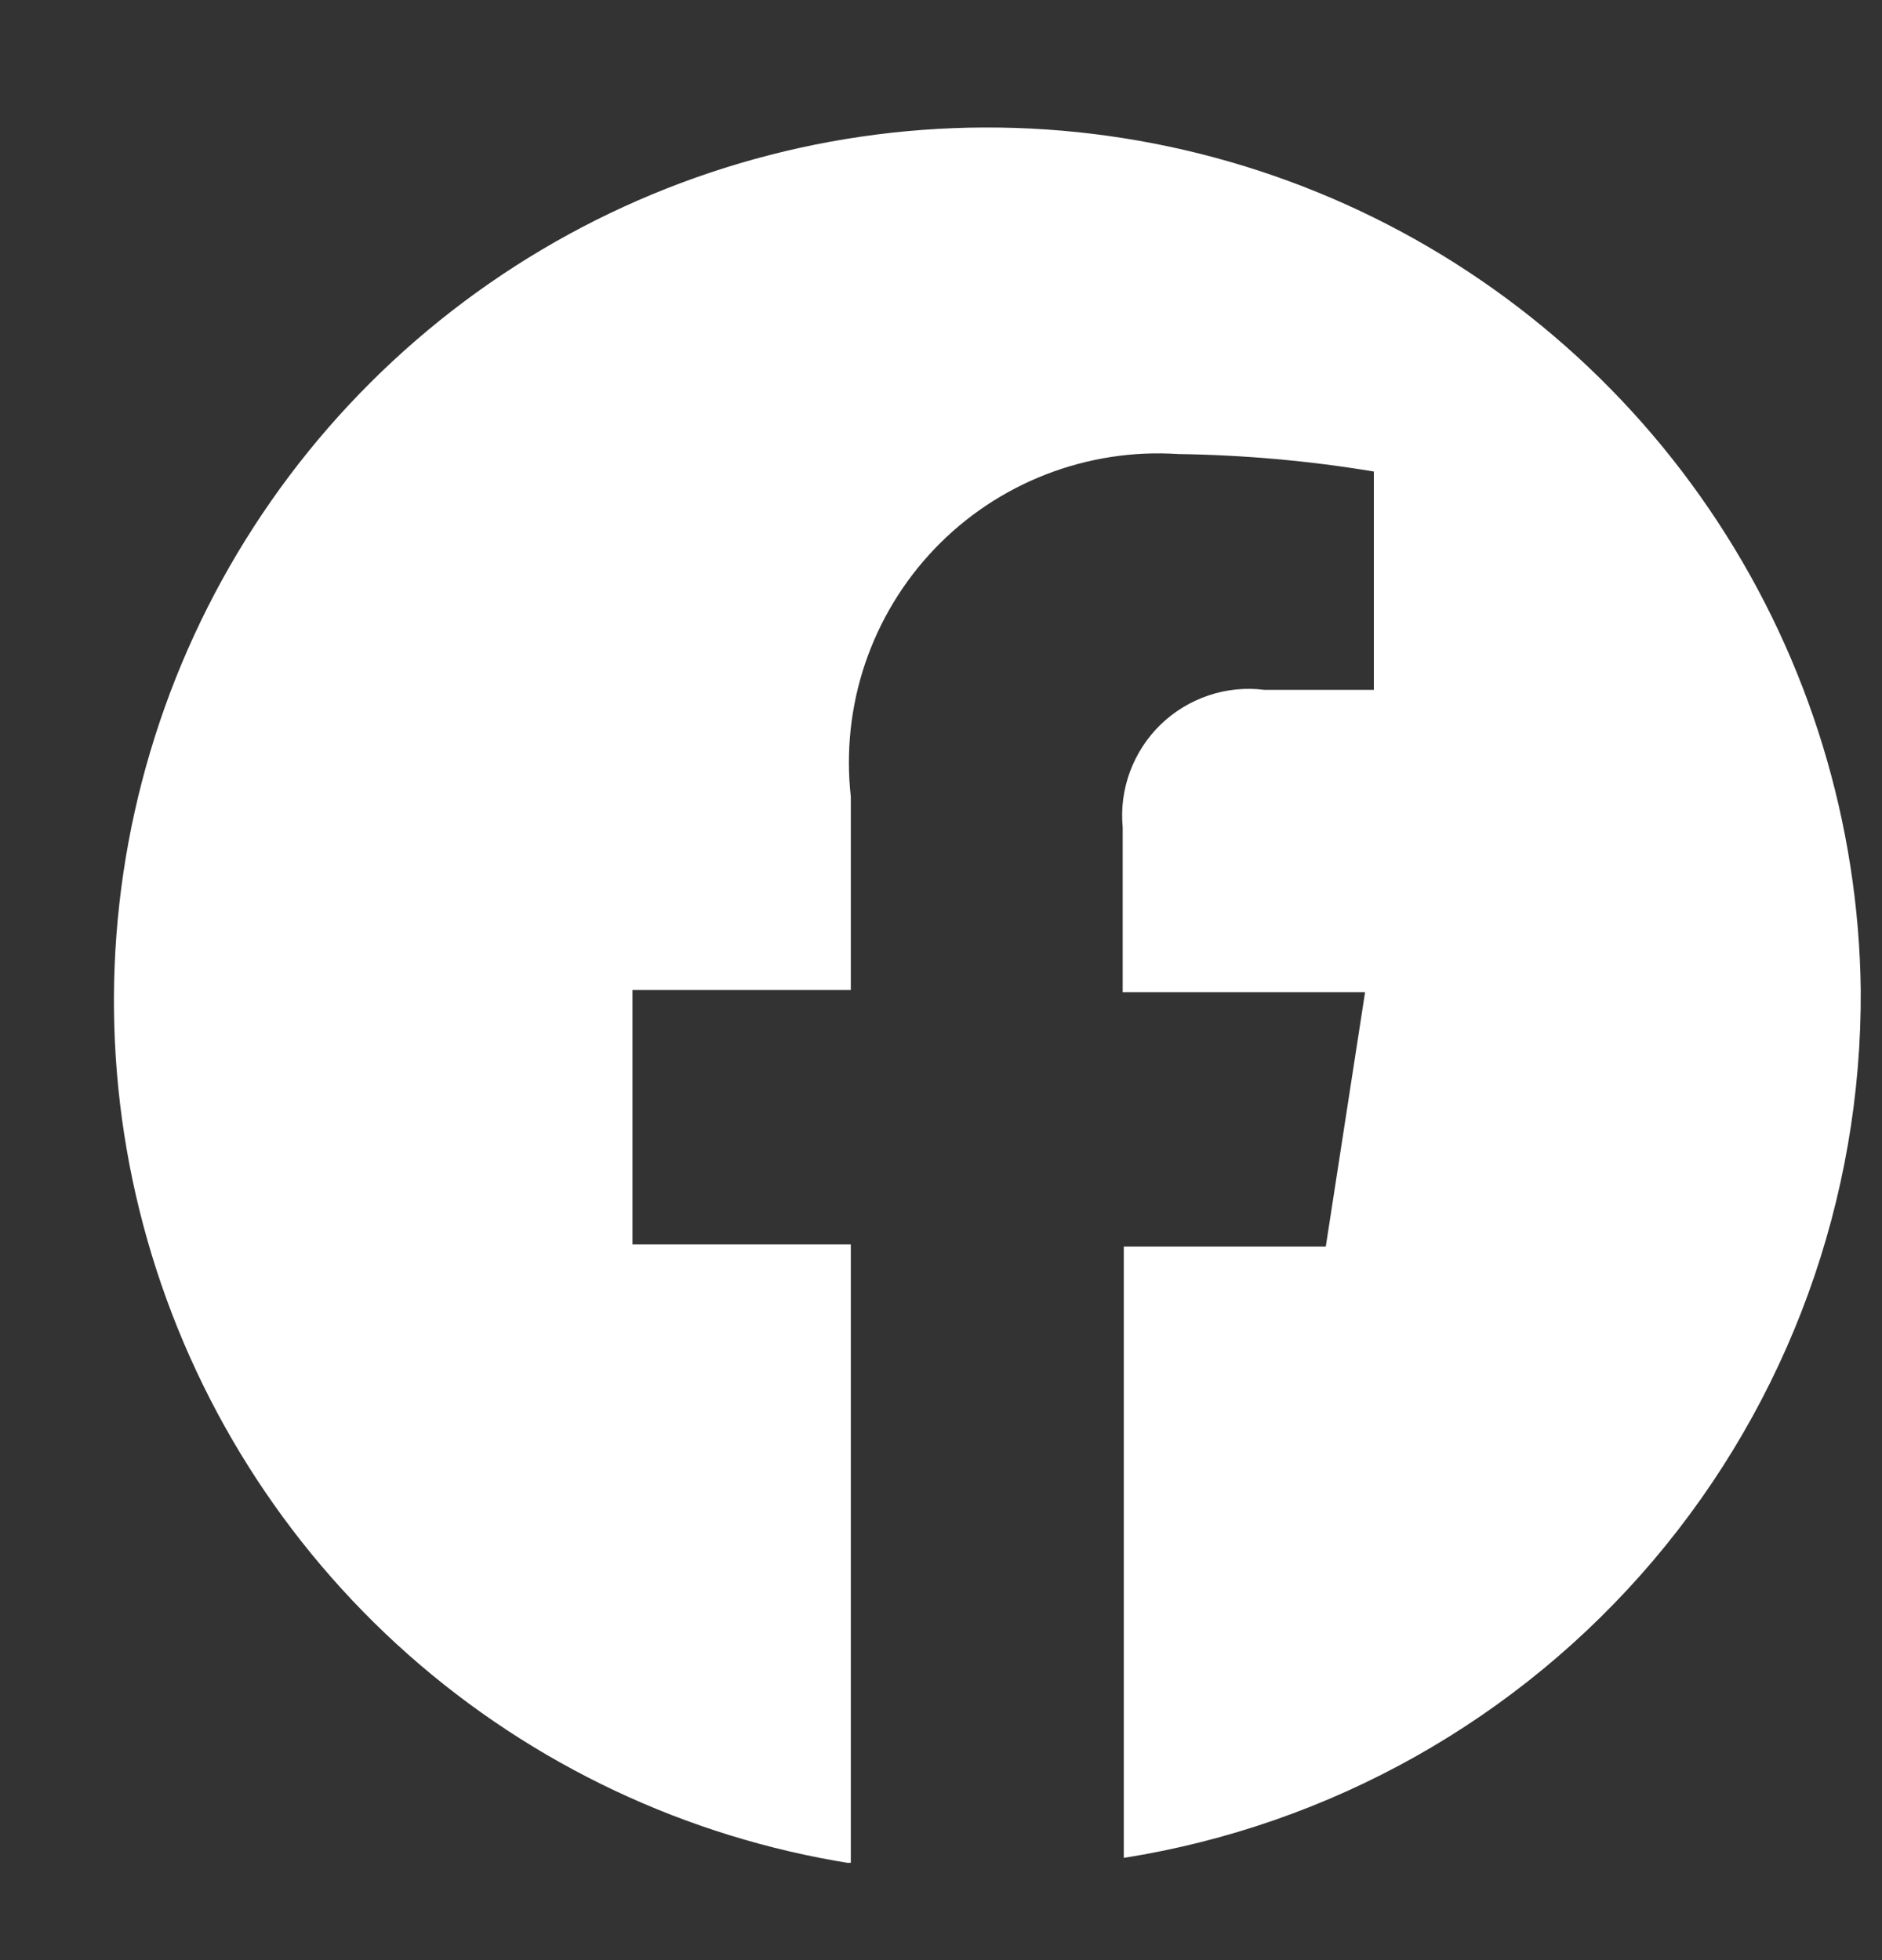 <svg width="24" height="25" viewBox="0 0 24 25" fill="none" xmlns="http://www.w3.org/2000/svg">
<rect x="0" y="0" width="24" height="25" fill="#333333" stroke="none"/>
<g clip-path="url(#clip0_825_4947)">
<g clip-path="url(#clip1_825_4947)">
<g clip-path="url(#clip2_825_4947)">
<path d="M23.729 12.627C23.703 10.505 23.071 8.434 21.907 6.659C20.744 4.883 19.097 3.477 17.161 2.606C15.225 1.736 13.081 1.436 10.98 1.743C8.88 2.05 6.911 2.951 5.305 4.34C3.7 5.728 2.524 7.547 1.918 9.581C1.311 11.615 1.298 13.78 1.881 15.822C2.464 17.863 3.617 19.695 5.206 21.103C6.796 22.51 8.754 23.434 10.85 23.766V15.872H8.066V12.627H10.85V10.163C10.786 9.59 10.848 9.01 11.032 8.464C11.217 7.917 11.519 7.418 11.917 7.001C12.315 6.584 12.8 6.26 13.338 6.051C13.875 5.842 14.452 5.753 15.027 5.791C15.862 5.803 16.696 5.877 17.52 6.014V8.799H16.127C15.887 8.768 15.643 8.792 15.414 8.869C15.184 8.946 14.975 9.073 14.801 9.241C14.627 9.41 14.494 9.615 14.41 9.842C14.326 10.069 14.294 10.312 14.317 10.553V12.655H17.408L16.907 15.899H14.331V23.696C16.962 23.28 19.358 21.935 21.082 19.904C22.806 17.873 23.745 15.292 23.729 12.627Z" fill="white"/>
</g>
</g>
</g>
<defs>
<clipPath id="clip0_825_4947">
<rect width="23" height="23" fill="white" transform="translate(0.871 0.759)"/>
</clipPath>
<clipPath id="clip1_825_4947">
<rect width="23" height="23" fill="white" transform="translate(0.871 0.759)"/>
</clipPath>
<clipPath id="clip2_825_4947">
<rect width="23" height="23" fill="white" transform="translate(0.871 0.759)"/>
</clipPath>
</defs>
</svg>
